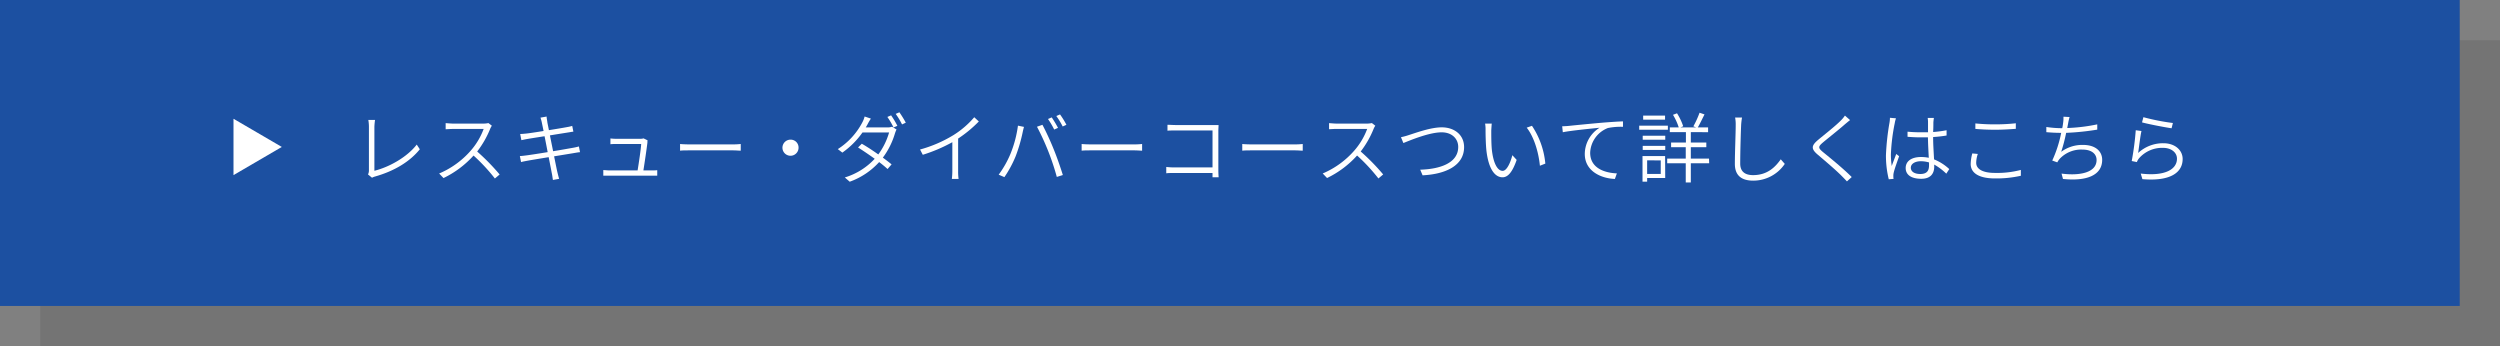 <svg xmlns="http://www.w3.org/2000/svg" viewBox="0 0 621 86"><rect x="0" y="0" width="621" height="86" fill="#808080" stroke="none"/><defs><style>.cls-1{isolation:isolate;}.cls-2{opacity:0.09;mix-blend-mode:multiply;}.cls-3{fill:#1c50a1;}.cls-4{fill:#fff;}</style></defs><title>Asset 4</title><g class="cls-1"><g id="Layer_2" data-name="Layer 2"><g id="条件3"><g class="cls-2"><rect x="10" y="10" width="611" height="76"/></g><rect class="cls-3" width="611" height="76"/><polygon class="cls-4" points="58 29.5 70 36.5 58 43.5 58 29.5"/><path class="cls-4" d="M91.64,42.44v-11a10.1,10.1,0,0,0-.15-1.65h1.67A15.81,15.81,0,0,0,93,31.48V42.42c3.74-.93,8.17-3.44,10.52-6.51l.76,1.17c-2.45,3.06-6.34,5.42-11.13,6.77a3.37,3.37,0,0,0-.74.3l-1-.82A2.08,2.08,0,0,0,91.64,42.44Z"/><path class="cls-4" d="M121.76,32a23.83,23.83,0,0,1-3.23,5.64,53.39,53.39,0,0,1,5.58,5.7l-1.18,1a44.76,44.76,0,0,0-5.3-5.7,24.13,24.13,0,0,1-7.46,5.59l-1.09-1.13a21.56,21.56,0,0,0,7.85-5.68,17.29,17.29,0,0,0,3.21-5.39h-7.58c-.66,0-1.69.08-1.86.08V30.59c.21,0,1.27.11,1.86.11H120a6,6,0,0,0,1.33-.13l.85.66A4.12,4.12,0,0,0,121.76,32Z"/><path class="cls-4" d="M134.26,29.22l1.52-.27c0,.36.11.88.17,1.29,0,.2.19,1,.4,2.09,1.88-.3,3.67-.6,4.5-.76a8.66,8.66,0,0,0,1.29-.3l.29,1.44c-.27,0-.8.12-1.29.19-.88.14-2.68.42-4.54.73.24,1.21.53,2.6.79,3.93,2-.32,3.8-.65,4.77-.82a15.9,15.9,0,0,0,1.64-.36l.28,1.43c-.38,0-1,.13-1.67.24l-4.77.78c.38,1.9.7,3.48.8,3.88s.28,1.18.45,1.71l-1.55.28c-.1-.63-.16-1.2-.29-1.75-.07-.39-.38-2-.76-3.91-2.18.36-4.27.7-5.2.87-.73.14-1.24.23-1.66.35l-.3-1.5c.44,0,1.14-.1,1.63-.16,1-.13,3.08-.45,5.28-.81-.26-1.35-.53-2.74-.77-3.95-1.83.28-3.52.55-4.26.68-.53.09-1,.19-1.5.3l-.3-1.54c.45,0,.95-.05,1.55-.11.76-.08,2.45-.34,4.26-.63-.21-1.06-.38-1.84-.42-2.05C134.51,30,134.37,29.6,134.26,29.22Z"/><path class="cls-4" d="M160.82,35.41c-.15,1.33-.72,5.19-1,6.92h2c.42,0,1.06,0,1.44-.06v1.37c-.34,0-1,0-1.38,0H151.38c-.55,0-1,0-1.52,0V42.25c.45,0,1,.08,1.52.08h7c.26-1.56.85-5.47.89-6.56h-6.17c-.55,0-1,0-1.47.06V34.39a13.44,13.44,0,0,0,1.45.09H159a2.76,2.76,0,0,0,.86-.11l1,.49A2.33,2.33,0,0,0,160.82,35.41Z"/><path class="cls-4" d="M171.5,35.87H182a18.9,18.9,0,0,0,2-.1v1.66c-.38,0-1.14-.08-2-.08H171.5c-1.05,0-2,0-2.57.08V35.77C169.49,35.83,170.42,35.87,171.5,35.87Z"/><path class="cls-4" d="M198.36,36.69a2,2,0,1,1-2-2A1.95,1.95,0,0,1,198.36,36.69Z"/><path class="cls-4" d="M215.5,30.87q-.19.38-.45.78h5.35a3.27,3.27,0,0,0,1.18-.17l1.12.68c-.13.25-.3.69-.4,1a19.15,19.15,0,0,1-3,6c.8.58,1.54,1.15,2.17,1.67l-1,1.16a26.38,26.38,0,0,0-2.09-1.73,18.08,18.08,0,0,1-7.31,4.88l-1.22-1.06a16.78,16.78,0,0,0,7.43-4.64c-1.39-1-2.87-2-4.14-2.81l.93-.93c1.29.74,2.73,1.69,4.1,2.66a17,17,0,0,0,2.68-5.45h-6.61a20.7,20.7,0,0,1-5,5l-1.13-.87a17.48,17.48,0,0,0,6.11-6.67,6.27,6.27,0,0,0,.55-1.43l1.56.52A14.8,14.8,0,0,0,215.5,30.87Zm7.41.38-.95.42a18.32,18.32,0,0,0-1.54-2.62l.93-.4A21.81,21.81,0,0,1,222.91,31.25Zm2.09-.78-.93.44a19,19,0,0,0-1.58-2.62l.92-.4A27.68,27.68,0,0,1,225,30.47Z"/><path class="cls-4" d="M236.82,33.57A22.19,22.19,0,0,0,242,29.12l1.14,1.05A31,31,0,0,1,238,34.42V42.5a14,14,0,0,0,.11,1.94h-1.67a15.46,15.46,0,0,0,.12-1.94V35.32a39,39,0,0,1-7.34,3.13l-.68-1.31A32.22,32.22,0,0,0,236.82,33.57Z"/><path class="cls-4" d="M252.86,31.21l1.5.31c-.12.4-.23.89-.32,1.29a38.88,38.88,0,0,1-1.75,6,27.38,27.38,0,0,1-2.8,5.19l-1.42-.61A24.67,24.67,0,0,0,251,38.22,28.56,28.56,0,0,0,252.86,31.21Zm4.73.27,1.35-.48c.74,1.37,1.95,3.94,2.77,6,.78,1.9,1.79,4.79,2.3,6.48l-1.5.47a61,61,0,0,0-4.92-12.46Zm5.22.28-.95.42a19.49,19.49,0,0,0-1.54-2.62l.93-.4A27.94,27.94,0,0,1,262.81,31.76ZM264.9,31l-.93.42a18.17,18.17,0,0,0-1.58-2.6l.92-.4A20.62,20.62,0,0,1,264.9,31Z"/><path class="cls-4" d="M271.25,35.87H281.7a18.9,18.9,0,0,0,2-.1v1.66c-.38,0-1.14-.08-2-.08H271.25c-1.05,0-2,0-2.57.08V35.77C269.24,35.83,270.17,35.87,271.25,35.87Z"/><path class="cls-4" d="M292,31.06h9.33c.43,0,1,0,1.36,0,0,.42-.05,1-.05,1.41v9.82c0,.68.05,1.52.07,1.75h-1.52c0-.17,0-.59,0-1.07h-9.4c-.78,0-1.6,0-2.09.08V41.47a17.52,17.52,0,0,0,2.05.12h9.44V32.41H292c-.69,0-1.62,0-2,.06V31C290.59,31,291.39,31.06,292,31.06Z"/><path class="cls-4" d="M311.15,35.87H321.6a18.9,18.9,0,0,0,2-.1v1.66c-.38,0-1.14-.08-2-.08H311.15c-1,0-2,0-2.57.08V35.77C309.14,35.83,310.07,35.87,311.15,35.87Z"/><path class="cls-4" d="M341.21,32A23.83,23.83,0,0,1,338,37.63a53.39,53.39,0,0,1,5.58,5.7l-1.18,1a44.76,44.76,0,0,0-5.3-5.7,24.13,24.13,0,0,1-7.46,5.59l-1.08-1.13a21.61,21.61,0,0,0,7.84-5.68,17.29,17.29,0,0,0,3.21-5.39H332c-.66,0-1.69.08-1.86.08V30.59c.21,0,1.27.11,1.86.11h7.45a6,6,0,0,0,1.33-.13l.85.66A4.12,4.12,0,0,0,341.21,32Z"/><path class="cls-4" d="M350,33.53c1.64-.51,5.36-1.9,8.12-1.9,3.09,0,5.56,1.81,5.56,4.92,0,4.6-4.6,6.71-10.31,7l-.59-1.4c4.94-.14,9.44-1.66,9.44-5.65,0-2-1.52-3.63-4.12-3.63-3.19,0-8.1,2.11-9.5,2.66L348,34.08A16,16,0,0,0,350,33.53Z"/><path class="cls-4" d="M370.43,32.47c0,1.18,0,3,.13,4.58.33,3.24,1.31,5.39,2.7,5.39,1,0,1.9-1.92,2.41-3.89l1.07,1.17c-1.12,3.22-2.26,4.32-3.52,4.32-1.75,0-3.44-1.79-4-6.67-.17-1.64-.21-3.95-.21-5a8.43,8.43,0,0,0-.11-1.66l1.65,0C370.51,31.12,370.45,32,370.43,32.47Zm13.43,8.17-1.35.53c-.34-3.48-1.52-7.26-3.28-9.46l1.31-.46A20.15,20.15,0,0,1,383.86,40.64Z"/><path class="cls-4" d="M389.73,31.27c1.18-.13,4.85-.49,8.34-.8,2.09-.17,3.82-.28,5.08-.32l0,1.35a16.21,16.21,0,0,0-3.75.3A6.87,6.87,0,0,0,395,37.94c0,3.82,3.56,5,6.63,5.13l-.49,1.38c-3.44-.13-7.48-1.93-7.48-6.21a7.75,7.75,0,0,1,3.68-6.51c-2.09.22-7.1.7-9.14,1.12l-.15-1.48C388.78,31.35,389.35,31.31,389.73,31.27Z"/><path class="cls-4" d="M414.3,32.22h-7.12v-1h7.12Zm-.66,12h-4.49v.91H408V38.77h5.61Zm-5.59-10.51h5.6v1h-5.6Zm0,2.53h5.6v1h-5.6Zm5.55-6.52h-5.44v-1h5.44Zm-4.45,10.11V43.2h3.38V39.84Zm15.41.72H420v4.77h-1.26V40.56h-4.61V39.4h4.61V36.57H415.1V35.41h3.68V32.83h-4V31.65H417a14.63,14.63,0,0,0-1.43-3.13l1-.38a14.63,14.63,0,0,1,1.54,3.23l-.69.28h3.9l-.69-.27A23.25,23.25,0,0,0,422.17,28l1.23.42c-.55,1.08-1.16,2.38-1.67,3.23h2.56v1.18H420v2.58h3.85v1.16H420V39.4h4.52Z"/><path class="cls-4" d="M432.5,31c-.09,2.16-.23,6.7-.23,9.63,0,2.11,1.33,2.87,3.2,2.87,3.55,0,5.51-2,6.87-3.93l1,1.14a9.43,9.43,0,0,1-7.86,4.16c-2.66,0-4.54-1.09-4.54-4.16,0-2.87.21-7.64.21-9.71a9,9,0,0,0-.15-1.81h1.72A16.25,16.25,0,0,0,432.5,31Z"/><path class="cls-4" d="M458.28,30.87c-1.31,1.18-4.08,3.36-5.51,4.56-1.15,1-1.19,1.31.08,2.36,1.77,1.44,5.09,4.14,7.12,6.19l-1.19,1.08c-.38-.41-.8-.85-1.26-1.31-1.36-1.4-4.27-3.87-6-5.34s-1.56-2.26.12-3.68c1.44-1.2,4.37-3.5,5.64-4.81a7.62,7.62,0,0,0,1-1.21l1.28,1.12C459.16,30.13,458.59,30.62,458.28,30.87Z"/><path class="cls-4" d="M470.65,30.62a47.65,47.65,0,0,0-.95,7.72,18.86,18.86,0,0,0,.21,2.9c.31-.89.8-2.14,1.12-3l.71.57c-.44,1.27-1.16,3.21-1.35,4.12a3.28,3.28,0,0,0-.08.86c0,.19,0,.45.06.64l-1.2.1a24.15,24.15,0,0,1-.7-6,60.88,60.88,0,0,1,.87-8,7.33,7.33,0,0,0,.12-1.27l1.5.13A7.41,7.41,0,0,0,470.65,30.62Zm9.6-.18c0,.53,0,1.46-.06,2.35a27,27,0,0,0,3.34-.44v1.31a31.24,31.24,0,0,1-3.34.38c0,1.92.15,3.9.23,5.55A12.23,12.23,0,0,1,484.2,42l-.74,1.14a14.57,14.57,0,0,0-3-2.26v.53c0,1.47-.69,3-3.21,3s-3.88-1-3.88-2.67S474.76,39,477.23,39a10.23,10.23,0,0,1,1.88.19c-.08-1.52-.19-3.47-.21-5.07-.63,0-1.27,0-1.92,0-1.08,0-2.05-.06-3.15-.14l0-1.27c1.08.1,2.09.15,3.21.15.63,0,1.25,0,1.88,0v-2.4a7.45,7.45,0,0,0-.08-1.16h1.54A11.07,11.07,0,0,0,480.25,30.44ZM477,43.22c1.67,0,2.17-.84,2.17-2.13,0-.21,0-.45,0-.74a7.19,7.19,0,0,0-2-.3c-1.48,0-2.52.64-2.52,1.61S475.57,43.22,477,43.22Z"/><path class="cls-4" d="M490.89,40.45c0,1.5,1.54,2.5,4.62,2.5a23.22,23.22,0,0,0,6.47-.74l0,1.45a27.43,27.43,0,0,1-6.46.66c-3.76,0-6-1.23-6-3.59a10.83,10.83,0,0,1,.4-2.62l1.37.13A7,7,0,0,0,490.89,40.45Zm4.79-9.56a46.22,46.22,0,0,0,5.05-.27V32c-1.29.1-3.31.23-5.05.23-1.9,0-3.52-.08-5-.21V30.66A47.68,47.68,0,0,0,495.68,30.89Z"/><path class="cls-4" d="M513.73,30.61l-.23,1.19a43.3,43.3,0,0,0,7.46-.91l0,1.31a63.77,63.77,0,0,1-7.73.8A39.55,39.55,0,0,1,512,37.71,8.79,8.79,0,0,1,517.45,36c3,0,4.73,1.52,4.73,3.71,0,3.91-4,5.35-9.74,4.74l-.35-1.33c4.43.59,8.7-.2,8.7-3.38,0-1.46-1.19-2.58-3.47-2.58a7.31,7.31,0,0,0-5.68,2.28,4.67,4.67,0,0,0-.61.89l-1.25-.45A30.55,30.55,0,0,0,512,33h-.15c-1.26,0-2.45-.08-3.54-.17V31.54a25.4,25.4,0,0,0,3.53.3h.42a12.49,12.49,0,0,0,.22-1.33,8,8,0,0,0,.08-1.52l1.52.08A14.55,14.55,0,0,0,513.73,30.61Z"/><path class="cls-4" d="M531.11,38a9.1,9.1,0,0,1,6.29-2.42c2.83,0,4.77,1.69,4.77,3.92,0,3.36-3.06,5.6-10,5l-.41-1.39c6.06.73,9-1.06,9-3.7,0-1.56-1.46-2.68-3.43-2.68a7.6,7.6,0,0,0-6,2.6,3.31,3.31,0,0,0-.53.93L529.52,40a69.74,69.74,0,0,0,1-7.65l1.42.19C531.64,33.82,531.32,36.72,531.11,38Zm8.63-7.43-.32,1.29c-1.79-.25-5.89-1.06-7.34-1.46l.34-1.29A53.57,53.57,0,0,0,539.74,30.55Z"/></g></g></g></svg>